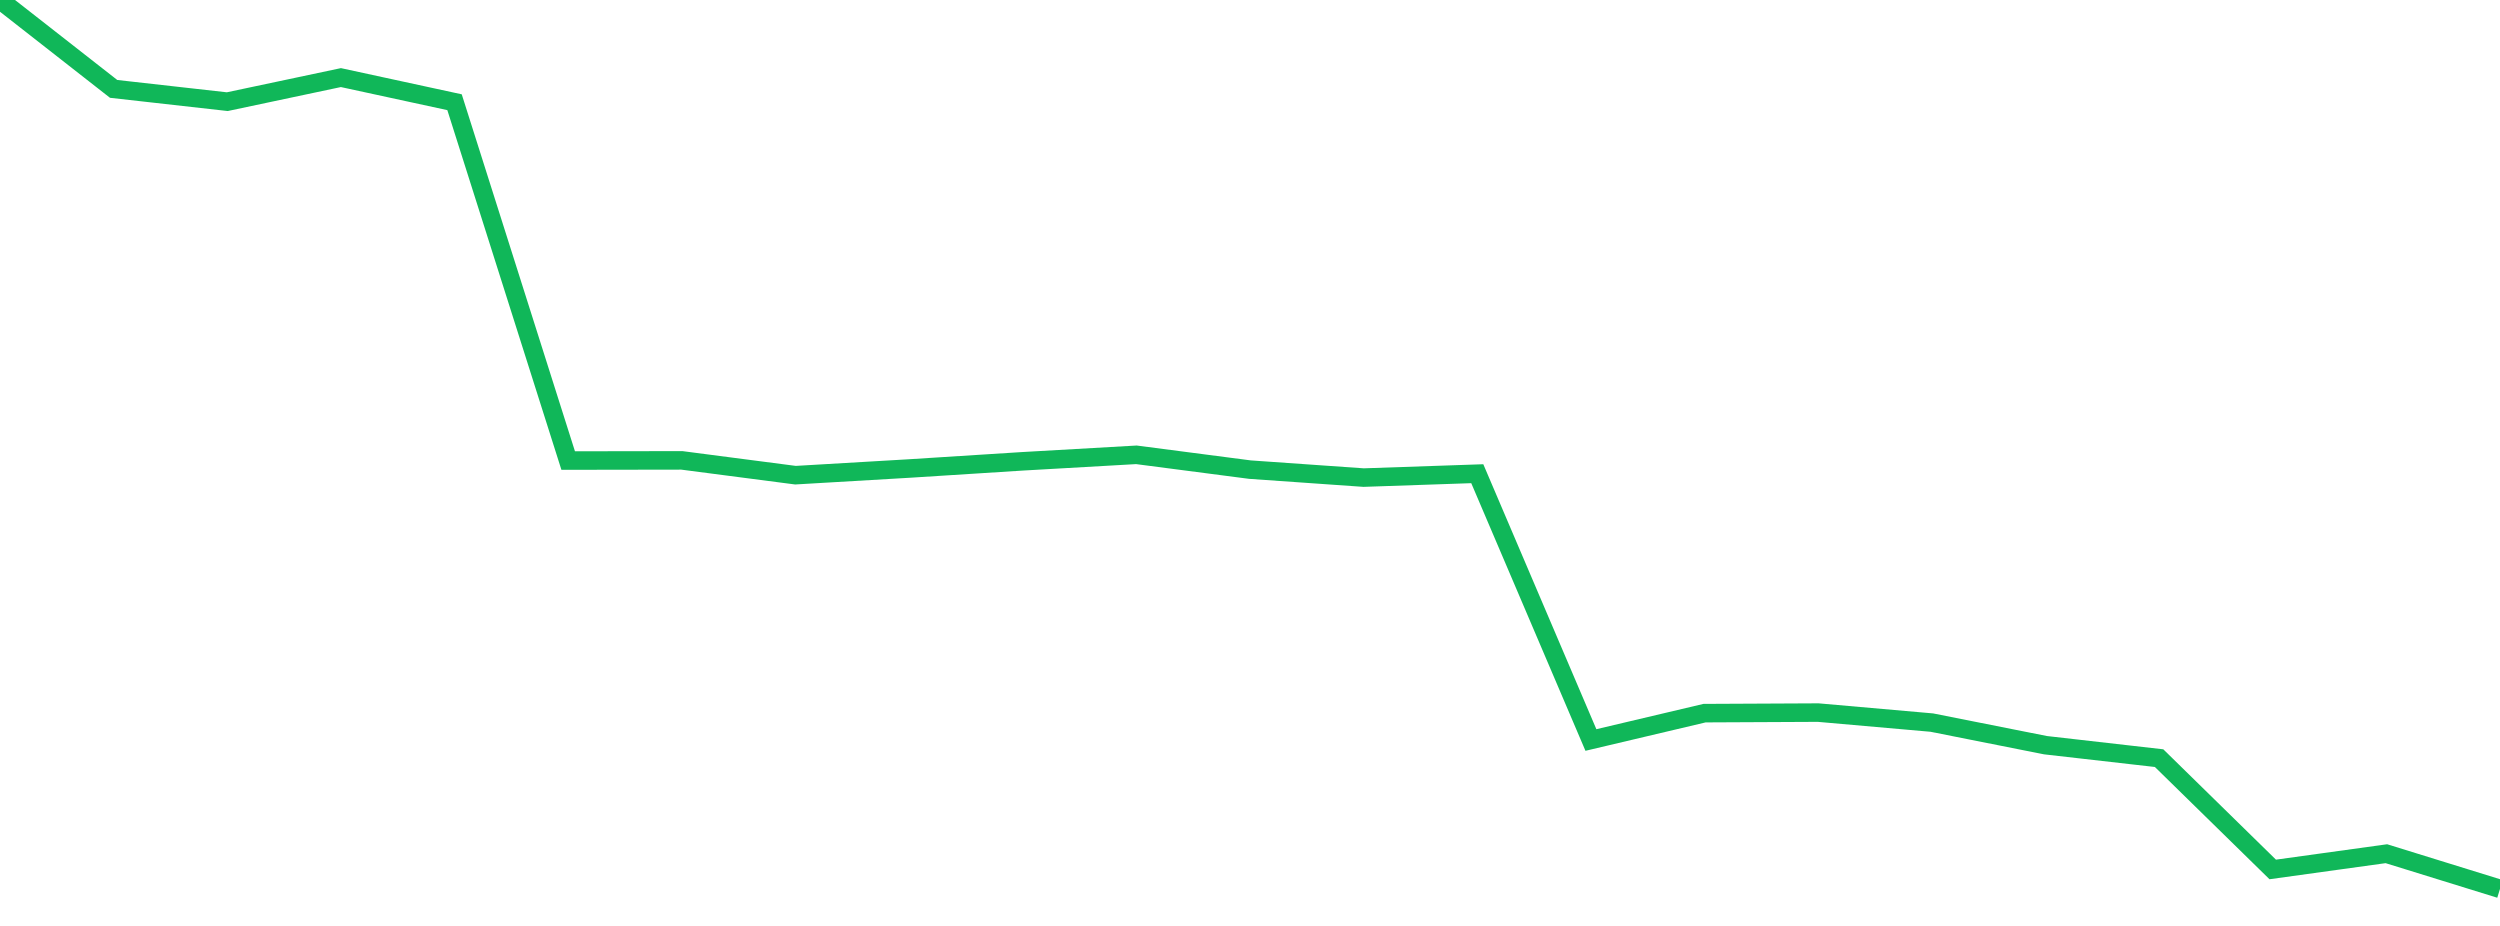 <?xml version="1.0" standalone="no"?>
<!DOCTYPE svg PUBLIC "-//W3C//DTD SVG 1.1//EN" "http://www.w3.org/Graphics/SVG/1.1/DTD/svg11.dtd">
<svg width="135" height="50" viewBox="0 0 135 50" preserveAspectRatio="none" class="sparkline" xmlns="http://www.w3.org/2000/svg"
xmlns:xlink="http://www.w3.org/1999/xlink"><path  class="sparkline--line" d="M 0 0 L 0 0 L 6.136 4.8 L 12.273 5.49 L 18.409 4.19 L 24.545 5.52 L 30.682 24.87 L 36.818 24.86 L 42.955 25.66 L 49.091 25.3 L 55.227 24.91 L 61.364 24.56 L 67.5 25.36 L 73.636 25.79 L 79.773 25.58 L 85.909 39.96 L 92.045 38.51 L 98.182 38.48 L 104.318 39.02 L 110.455 40.24 L 116.591 40.94 L 122.727 46.95 L 128.864 46.1 L 135 48" fill="none" stroke-width="1" stroke="#10b759"></path></svg>